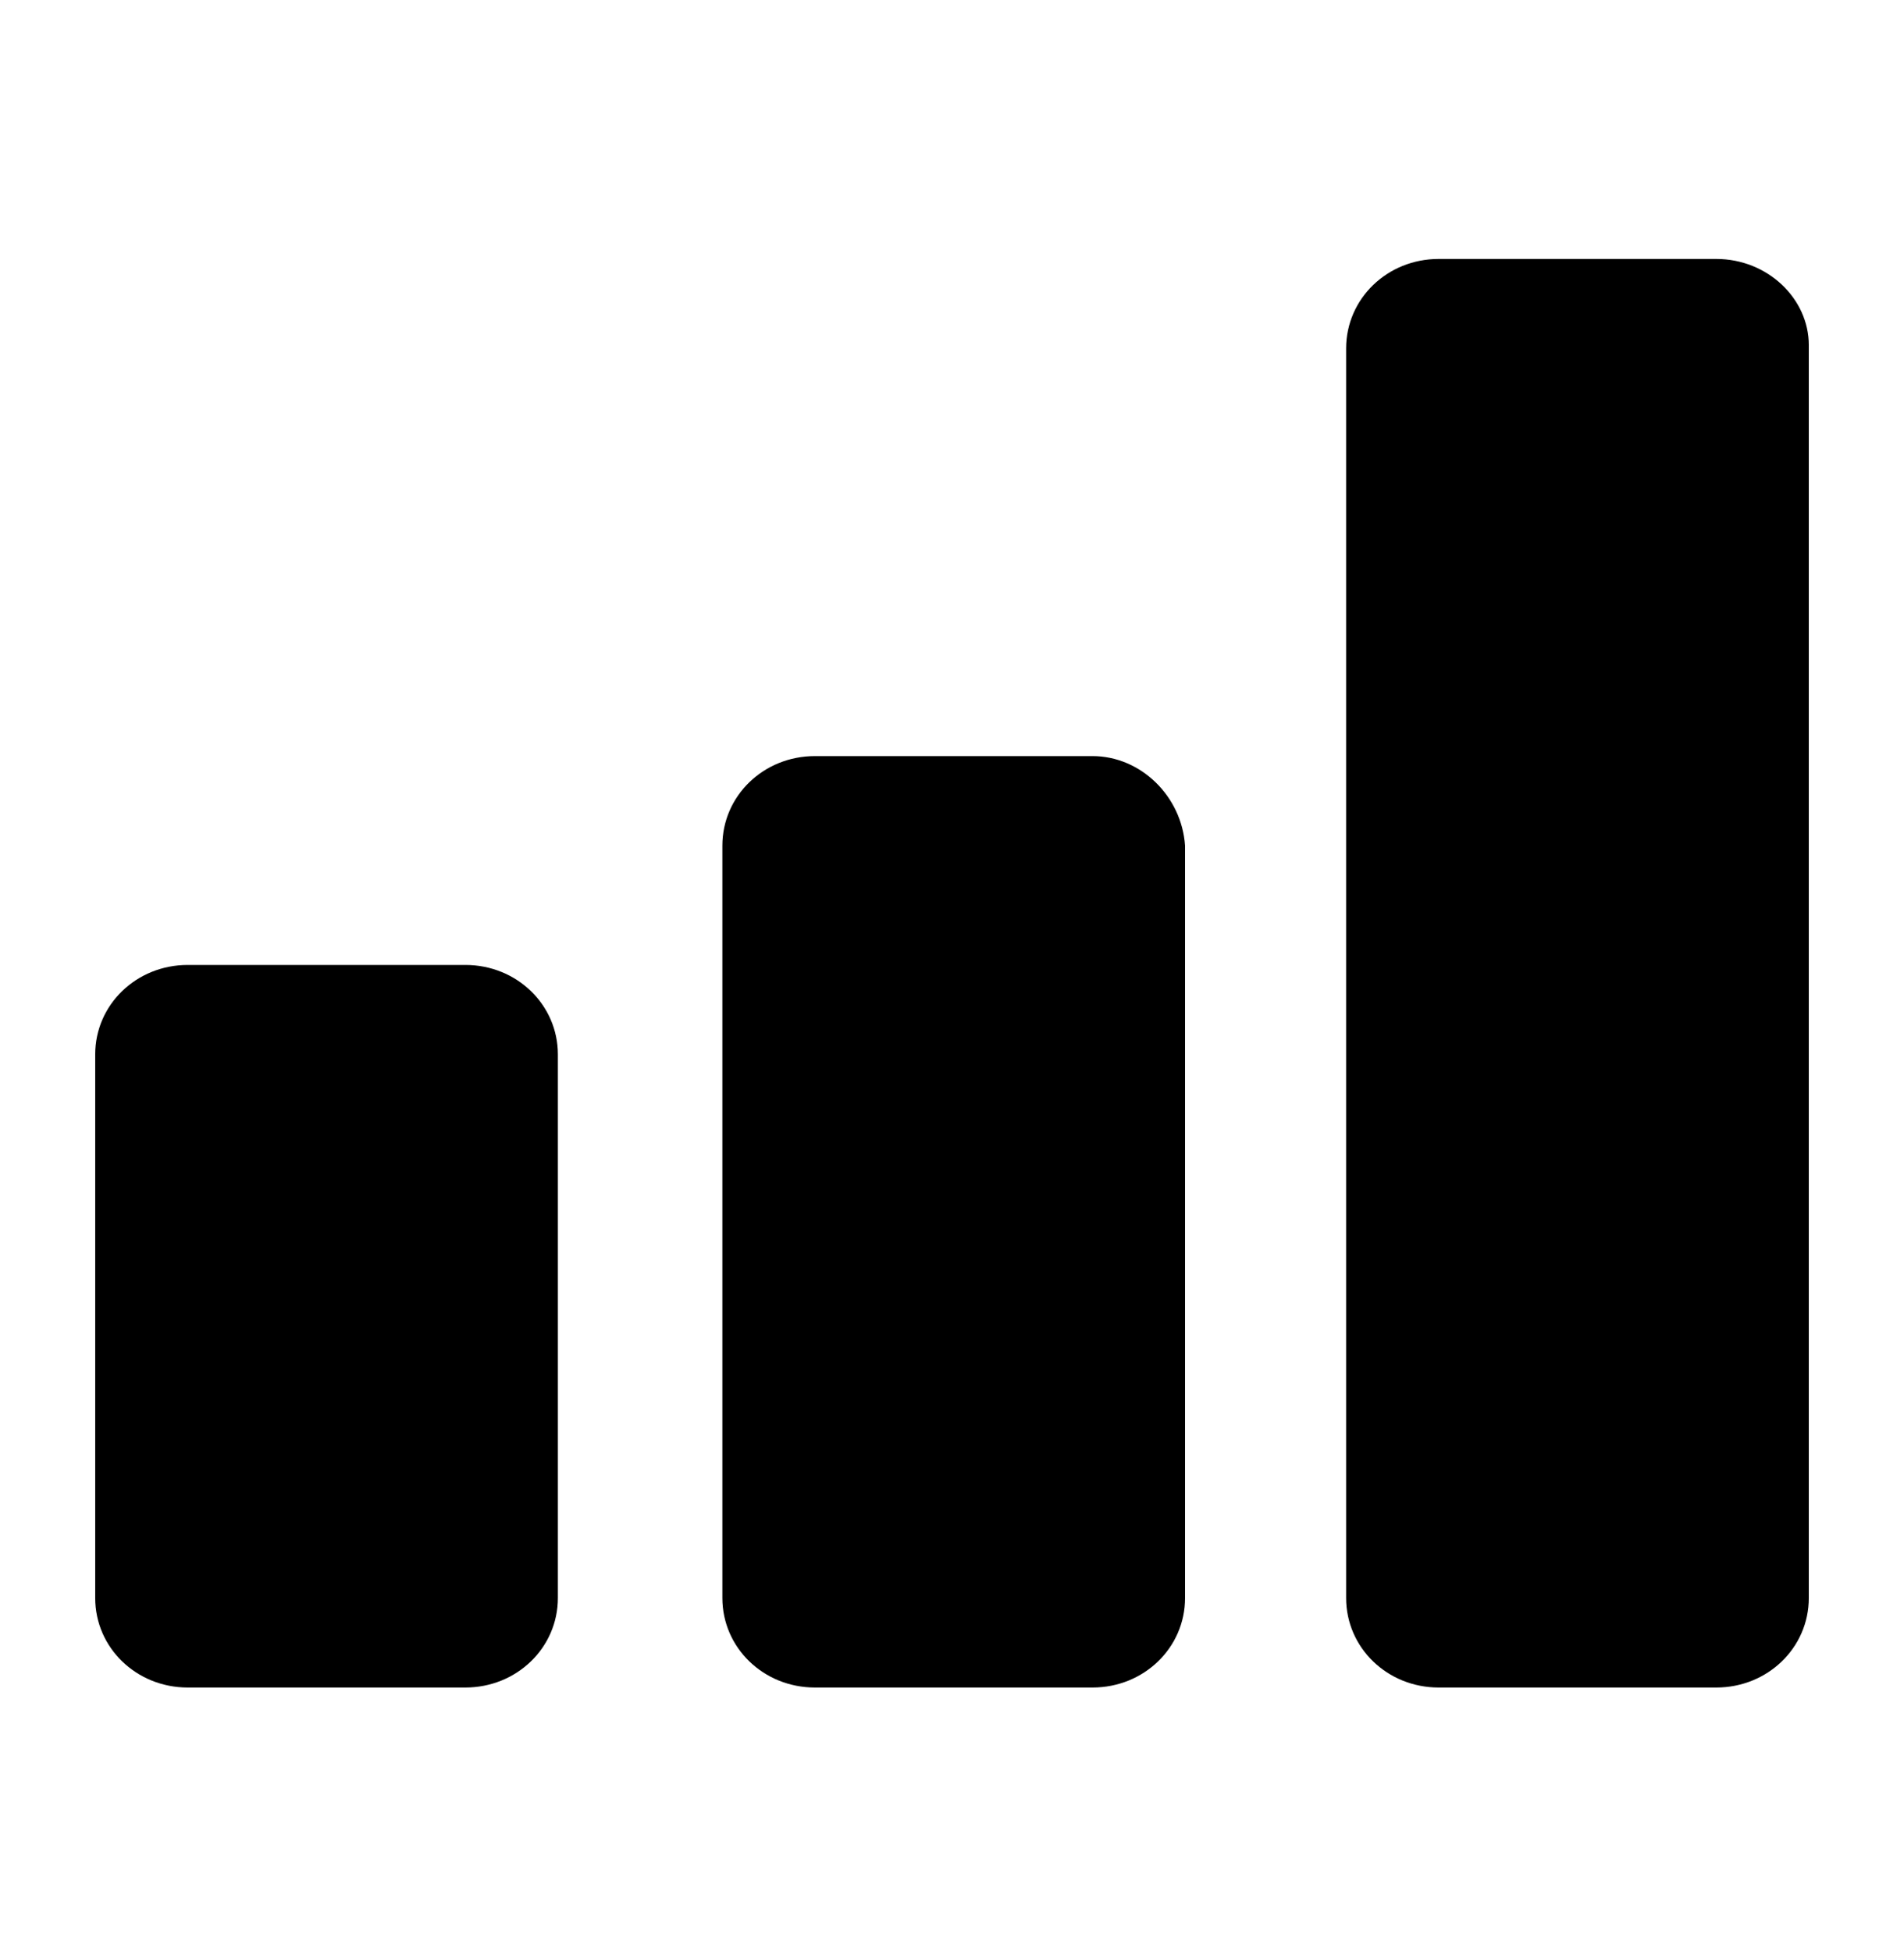 <svg width="40" height="41" viewBox="0 0 40 41" fill="none" xmlns="http://www.w3.org/2000/svg">
<path d="M9.776 20.264H3.944C2.864 20.264 2 21.099 2 22.143V33.558C2 34.602 2.864 35.438 3.944 35.438H9.776C10.856 35.438 11.72 34.602 11.72 33.558V22.143C11.72 21.099 10.856 20.264 9.776 20.264ZM22.952 15.878H17.12C16.04 15.878 15.176 16.714 15.176 17.758V33.558C15.176 34.602 16.04 35.438 17.12 35.438H22.952C24.032 35.438 24.896 34.602 24.896 33.558V17.758C24.824 16.714 23.96 15.878 22.952 15.878ZM36.056 5.438H30.224C29.144 5.438 28.28 6.273 28.28 7.317V33.558C28.28 34.602 29.144 35.438 30.224 35.438H36.056C37.136 35.438 38 34.602 38 33.558V7.247C38 6.273 37.136 5.438 36.056 5.438Z" fill="black"/>
</svg>
